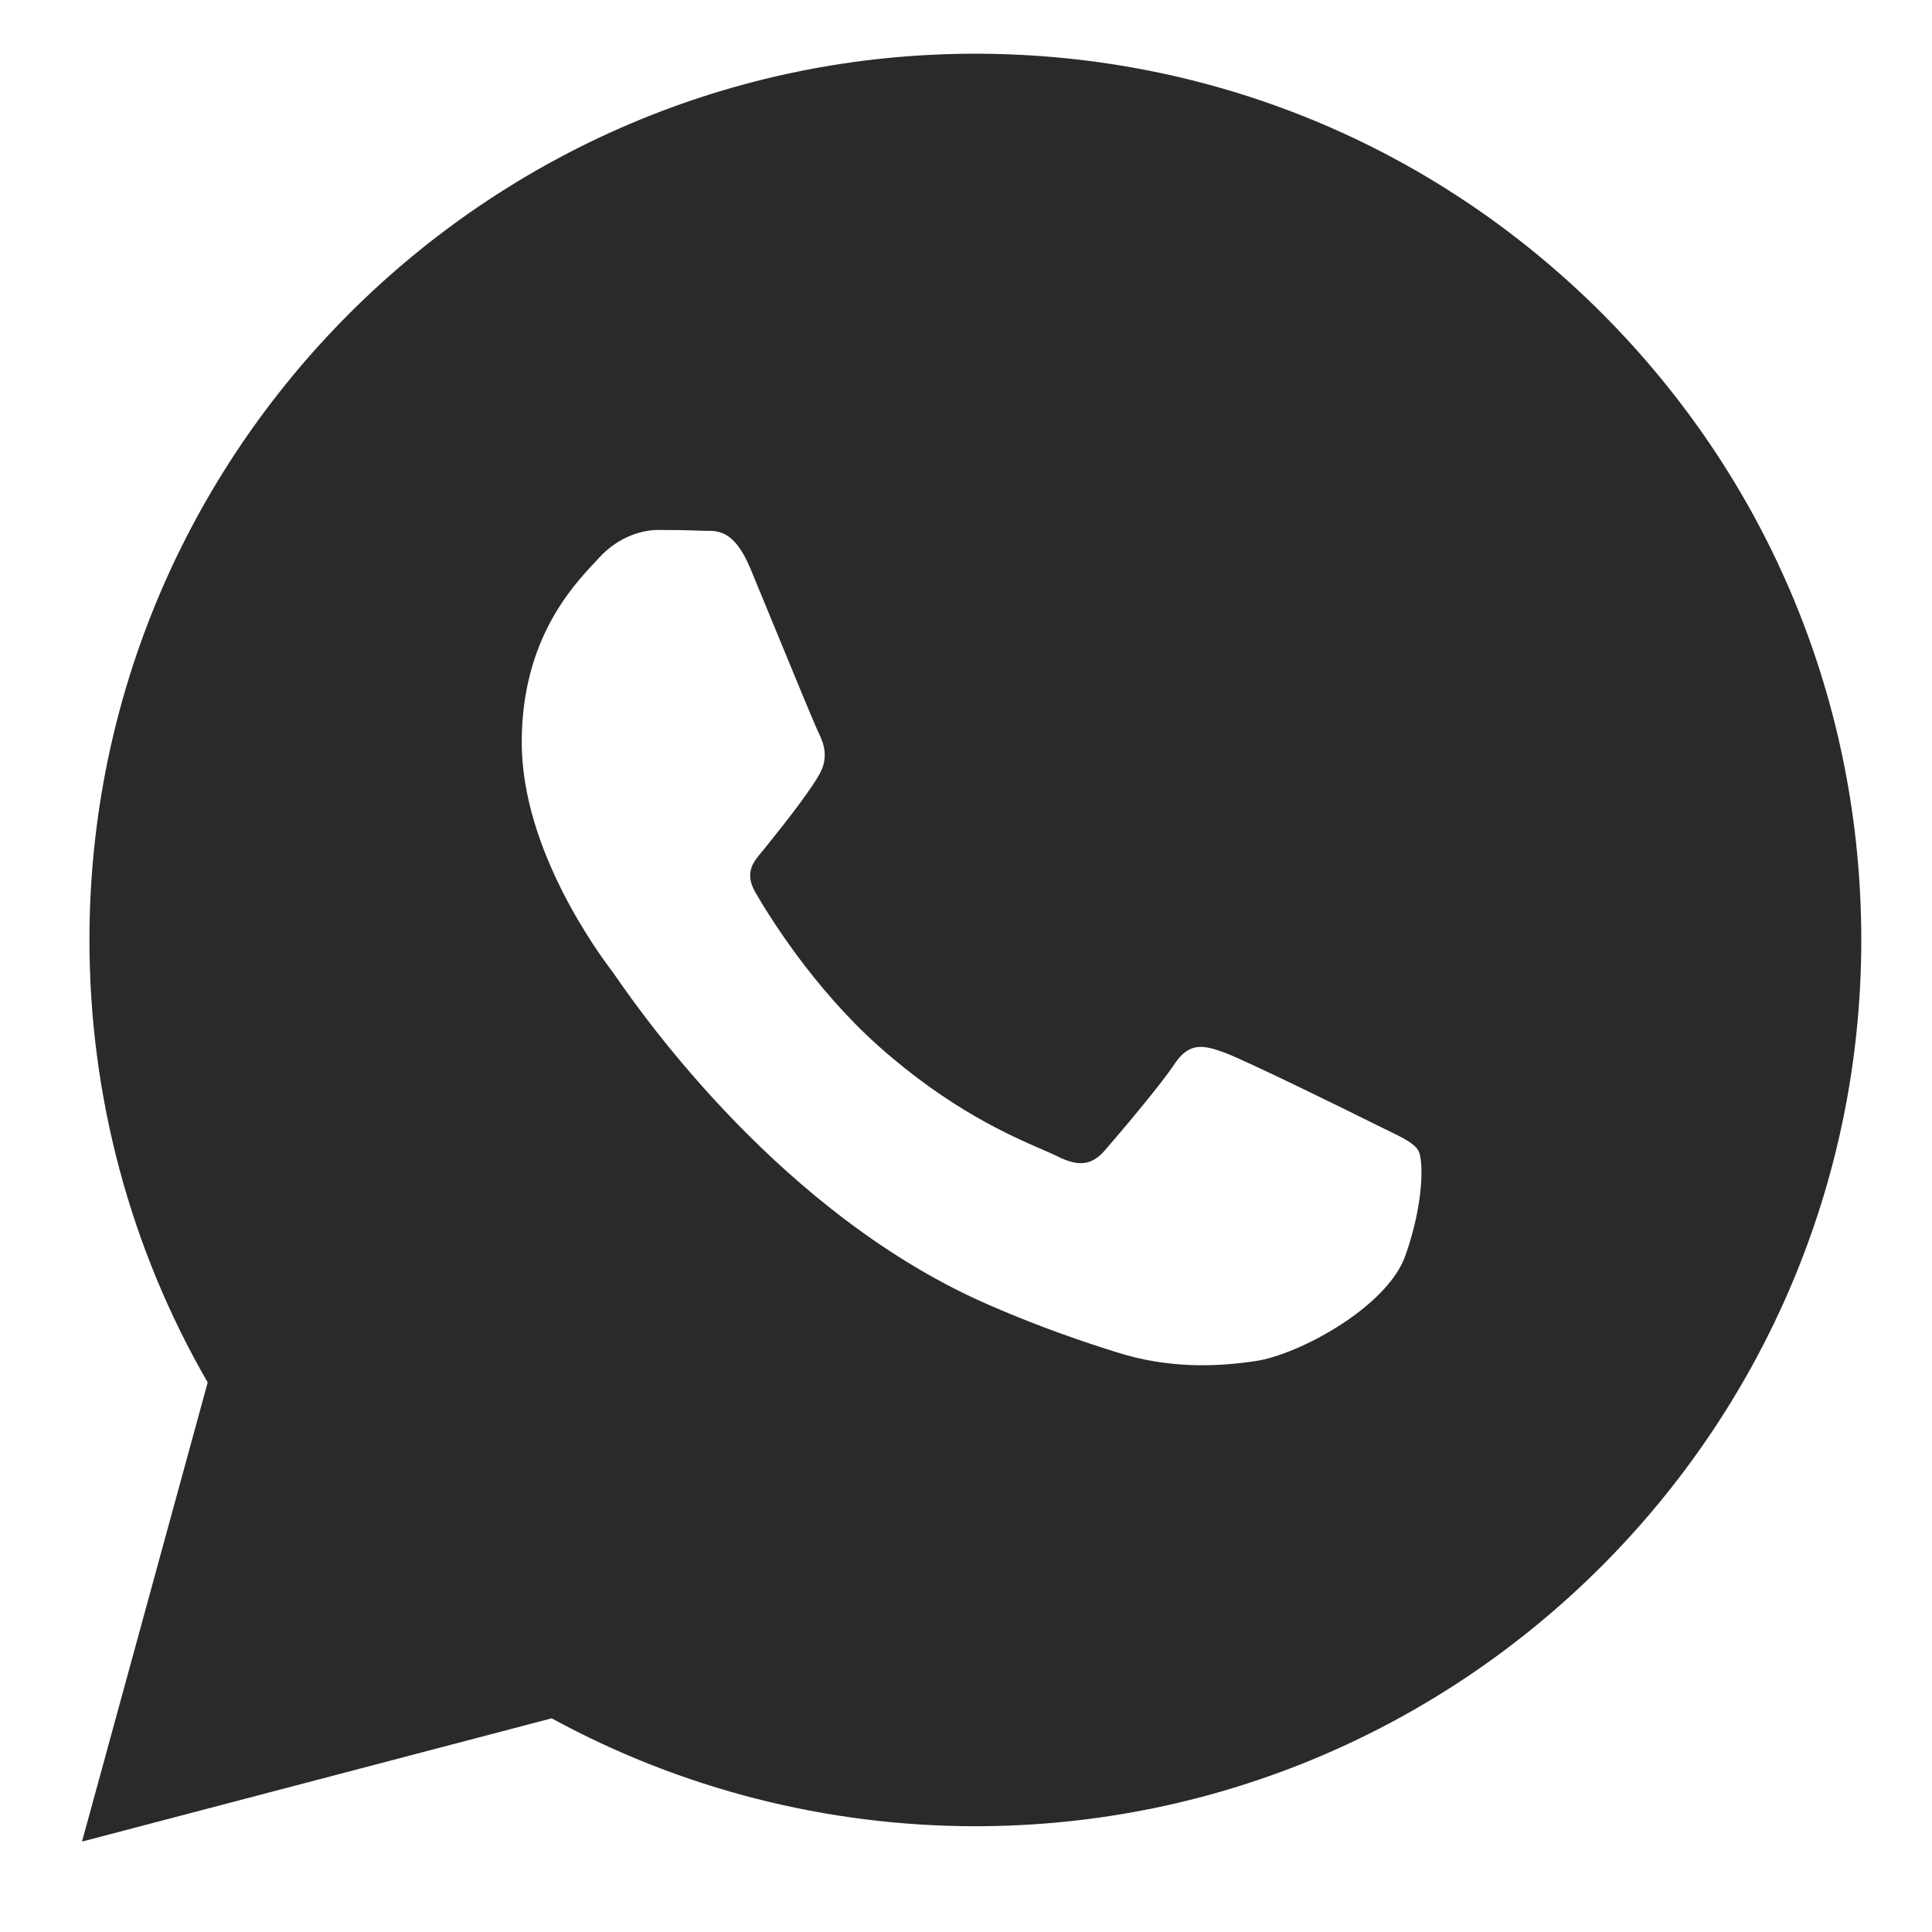 <?xml version="1.0" encoding="UTF-8"?> <svg xmlns="http://www.w3.org/2000/svg" width="20" height="20" viewBox="0 0 20 20" fill="none"><path fill-rule="evenodd" clip-rule="evenodd" d="M10.097 0.556C12.55 0.557 14.853 1.512 16.585 3.245C18.316 4.979 19.269 7.283 19.268 9.734C19.266 14.79 15.152 18.905 10.097 18.905H10.093C8.558 18.904 7.05 18.519 5.711 17.788L0.849 19.064L2.15 14.311C1.347 12.921 0.925 11.343 0.926 9.726C0.928 4.67 5.042 0.556 10.097 0.556ZM12.677 10.897C12.887 10.973 14.014 11.527 14.243 11.642C14.288 11.665 14.33 11.685 14.369 11.704C14.528 11.781 14.636 11.833 14.682 11.91C14.739 12.005 14.739 12.464 14.548 12.999C14.357 13.535 13.442 14.023 13.002 14.089C12.607 14.148 12.107 14.173 11.558 13.998C11.225 13.893 10.799 13.752 10.252 13.515C8.103 12.588 6.651 10.505 6.377 10.112C6.358 10.085 6.345 10.065 6.337 10.055L6.335 10.053C6.213 9.89 5.401 8.806 5.401 7.685C5.401 6.629 5.92 6.076 6.158 5.821C6.175 5.804 6.19 5.788 6.203 5.773C6.413 5.544 6.662 5.486 6.814 5.486C6.967 5.486 7.12 5.488 7.254 5.494C7.27 5.495 7.287 5.495 7.305 5.495C7.438 5.494 7.605 5.493 7.769 5.888C7.832 6.039 7.924 6.263 8.021 6.499C8.219 6.98 8.437 7.512 8.476 7.589C8.533 7.704 8.571 7.838 8.495 7.991C8.419 8.144 8.17 8.467 7.922 8.775C7.911 8.788 7.901 8.801 7.89 8.814C7.796 8.925 7.702 9.037 7.822 9.242C7.955 9.472 8.415 10.222 9.096 10.83C9.829 11.483 10.465 11.759 10.788 11.899C10.851 11.926 10.902 11.948 10.939 11.967C11.168 12.082 11.302 12.063 11.436 11.91C11.569 11.757 12.009 11.241 12.161 11.011C12.314 10.782 12.467 10.82 12.677 10.897Z" fill="#2B2A29"></path></svg> 